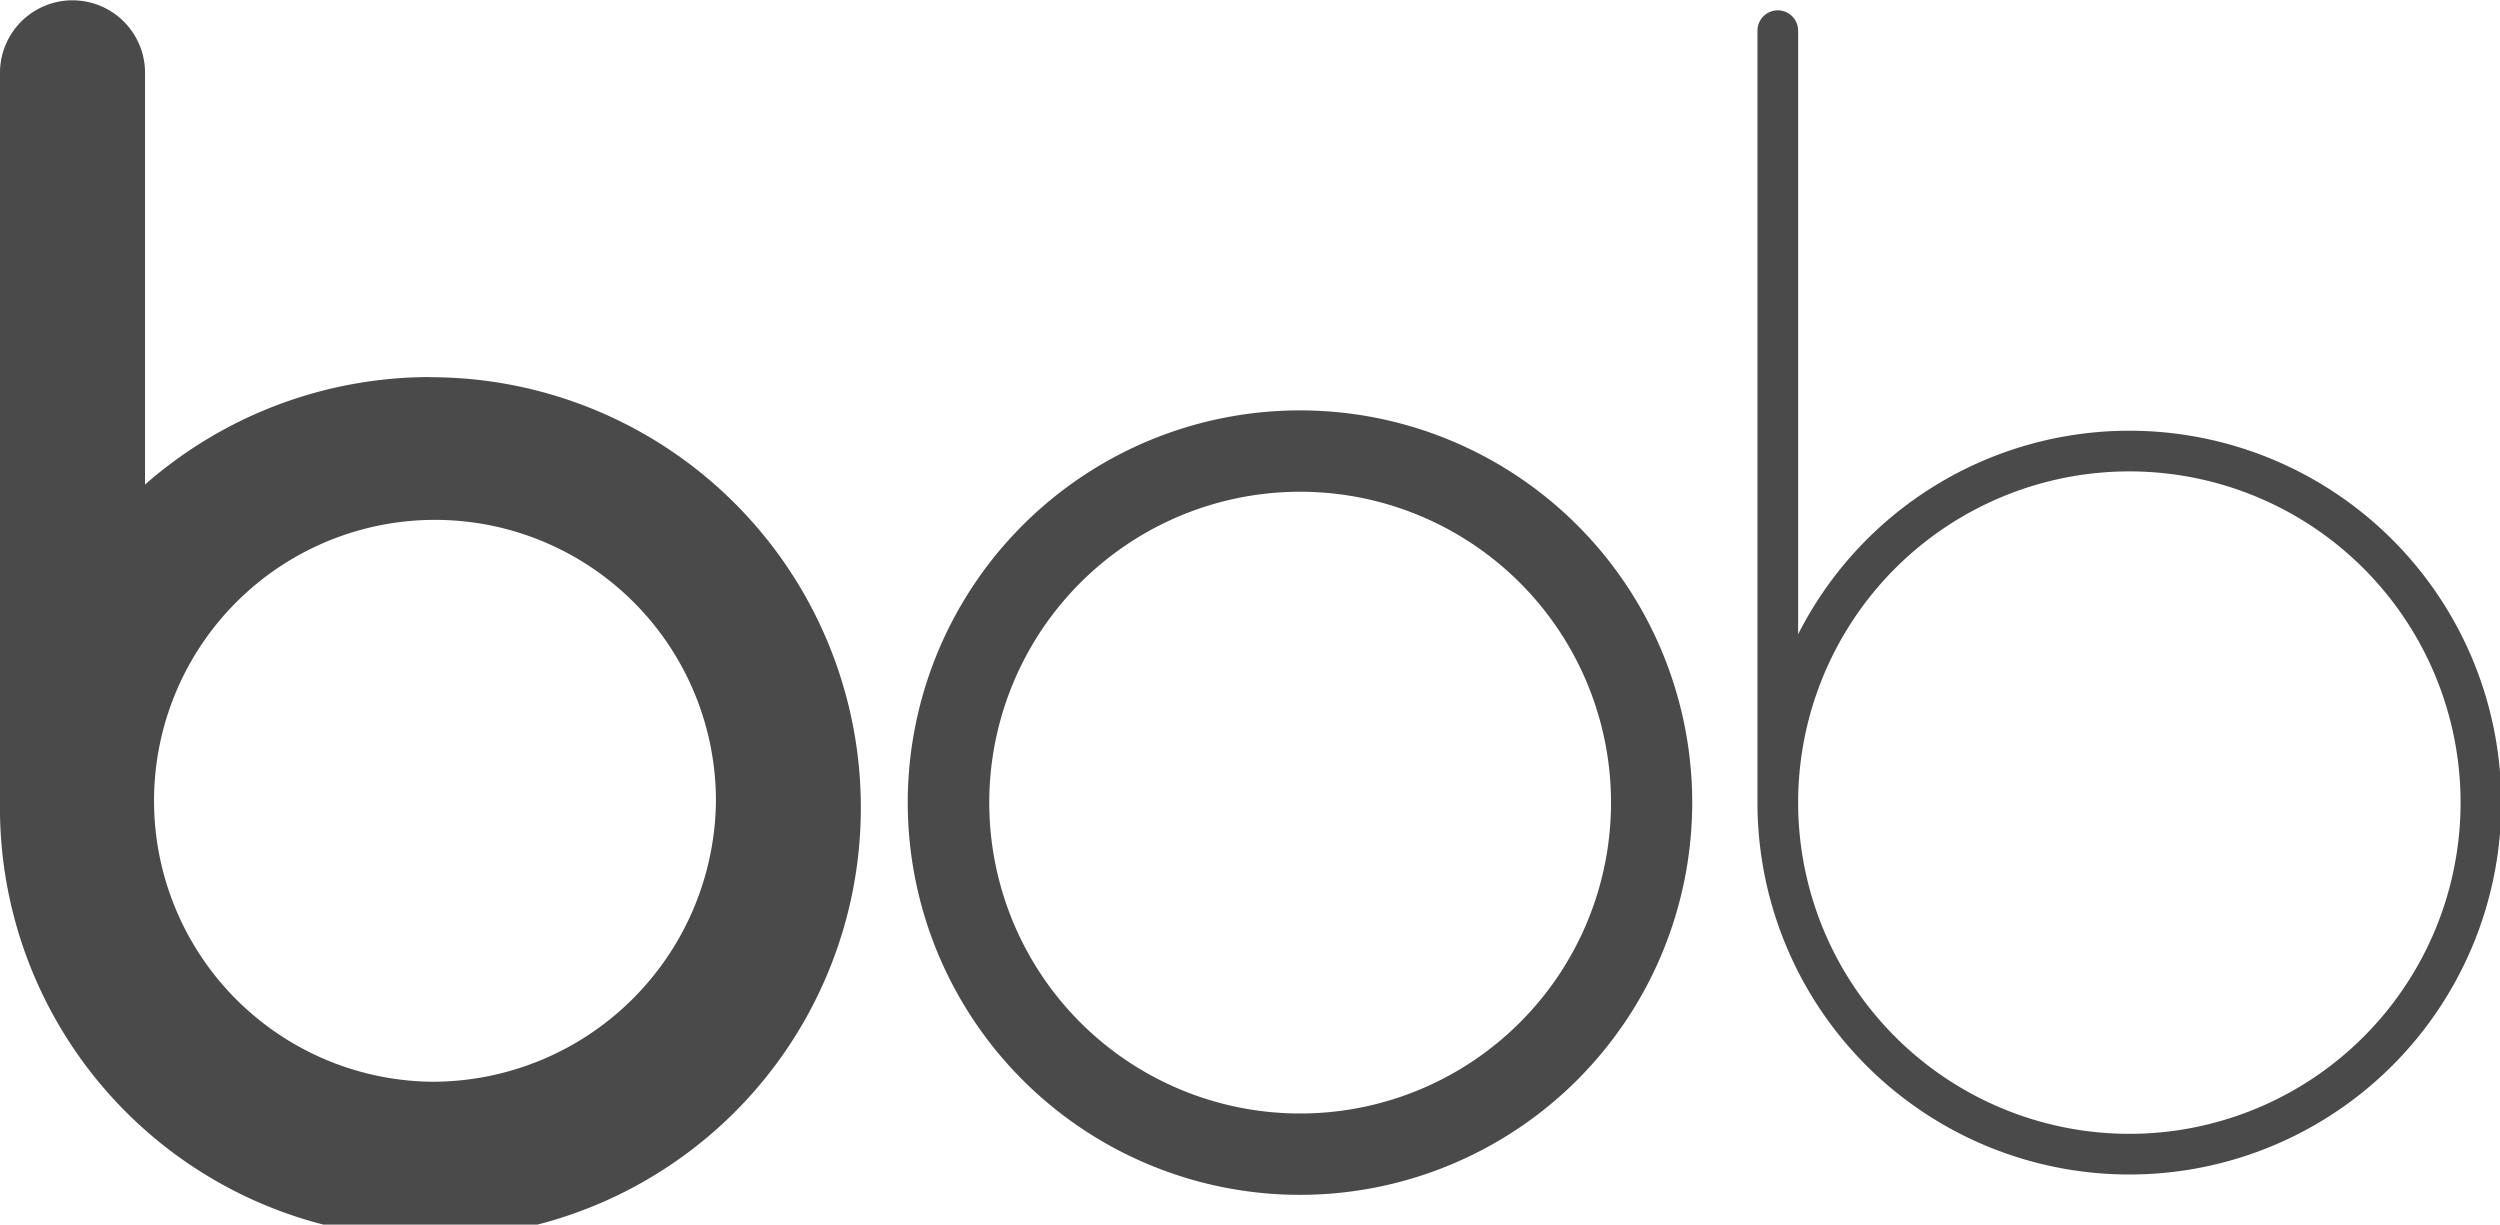 <svg xmlns="http://www.w3.org/2000/svg" width="159.79" height="78.27" viewBox="0 0 159.79 78.27">
  <g id="hibob-seeklogo.com-01" transform="translate(-20.06 -60.88)">
    <path id="Path_7009" data-name="Path 7009" d="M47.58,84.98a27.629,27.629,0,0,0-18.25,6.87V65.44a4.636,4.636,0,0,0-9.27,0v46.63A27.513,27.513,0,1,0,47.57,84.99m0,45.03a17.957,17.957,0,1,1,18.25-17.95,18.123,18.123,0,0,1-18.25,17.95" fill="#4a4a4a"/>
    <path id="Path_7010" data-name="Path 7010" d="M103.19,137.25a25.07,25.07,0,1,1,25.03-25.07,25.082,25.082,0,0,1-25.03,25.07Zm0-44.94a19.87,19.87,0,1,0,19.84,19.87,19.875,19.875,0,0,0-19.84-19.87" fill="#4a4a4a"/>
    <path id="Path_7011" data-name="Path 7011" d="M156.12,88.41a23.77,23.77,0,1,1-23.73,23.77V62.84a1.3,1.3,0,0,1,2.6,0v38.58a23.725,23.725,0,0,1,21.13-13.01h0Zm0,44.94a21.17,21.17,0,1,0-21.13-21.17,21.177,21.177,0,0,0,21.13,21.17" fill="#4a4a4a"/>
  </g>
</svg>
